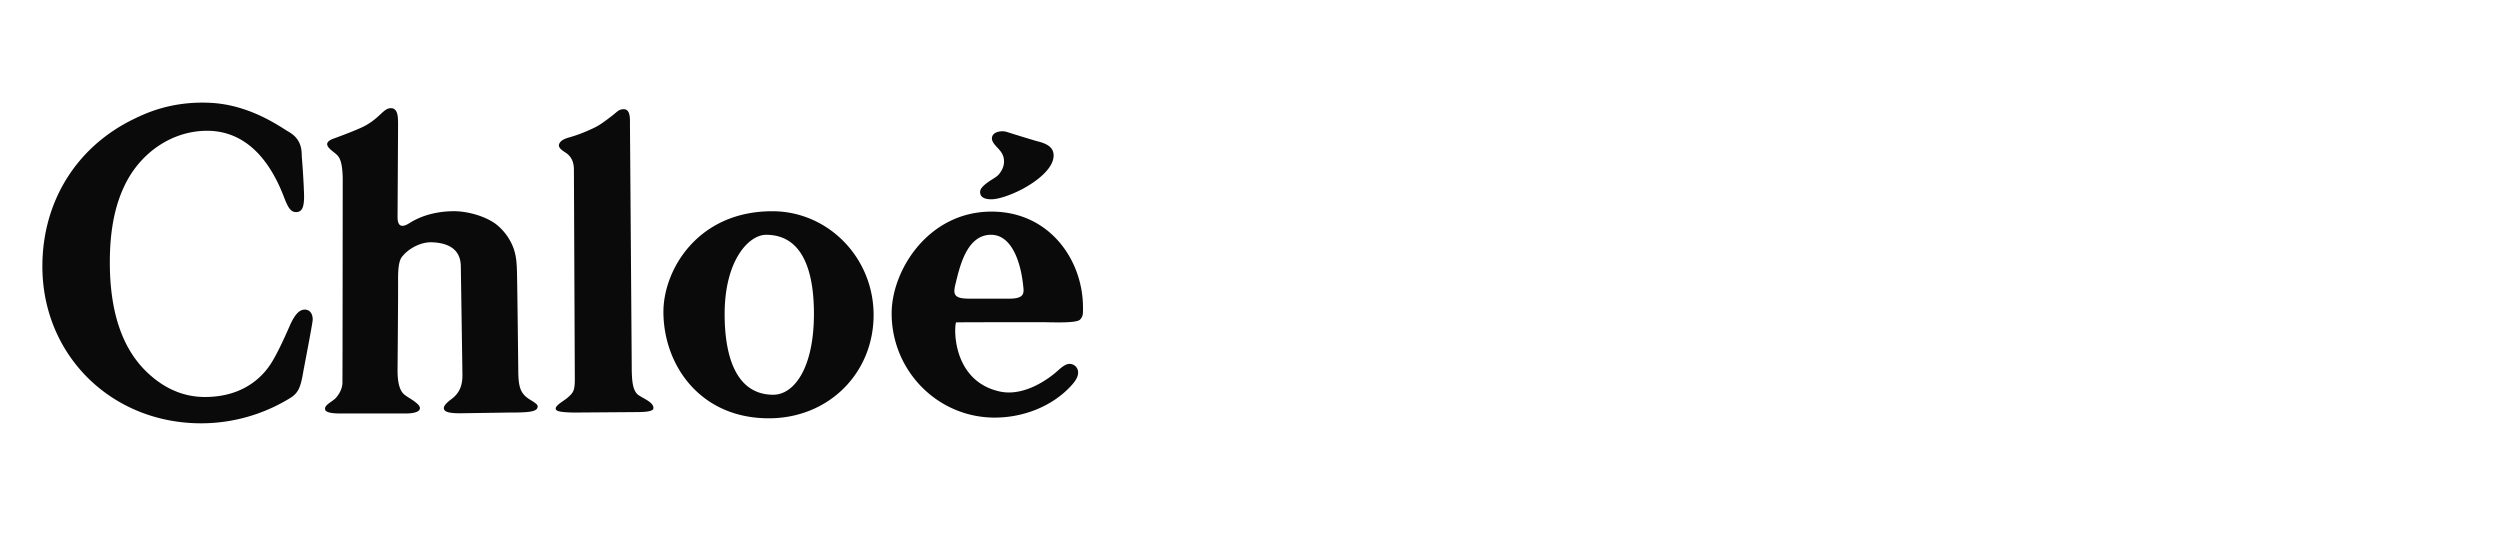 <svg xmlns="http://www.w3.org/2000/svg" width="184" viewBox="0 0 138 30" height="40" version="1.0">
  <defs>
    <clipPath id="a">
      <path d="M2.227 5H18v19H2.227Zm0 0"/>
    </clipPath>
  </defs>
  <g clip-path="url(#a)">
    <path fill="#0A0A0A" d="M11.309 21.914c2.363 0 3.379-1.39 3.714-1.953.27-.441.622-1.18.957-1.945.278-.641.536-.926.844-.926.266 0 .438.207.438.555 0 .18-.504 2.765-.524 2.89-.117.7-.222.985-.441 1.215-.098.105-.219.191-.45.324a9.378 9.378 0 0 1-4.738 1.293c-4.96 0-8.77-3.762-8.77-8.664 0-3.578 1.884-6.605 5.056-8.137.593-.285 2.027-.996 4.21-.89 2.211.105 3.88 1.34 4.348 1.61.774.448.688 1.155.707 1.378.078.899.125 1.961.125 2.191 0 .602-.125.852-.441.852-.266 0-.422-.18-.66-.805-.918-2.422-2.375-3.683-4.25-3.683-1.954 0-3.762 1.234-4.625 3.168-.508 1.12-.747 2.46-.747 4.097 0 2.739.688 4.766 2.06 6.07 1.054 1.005 2.163 1.36 3.187 1.36"/>
  </g>
  <path fill="#0A0A0A" d="M21.973 6.902c0 .43-.028 4.957-.028 5.063 0 .336.086.5.27.5.12 0 .226-.047.457-.192.652-.394 1.437-.593 2.262-.613.87-.027 1.855.285 2.41.688.449.336.824.836 1.015 1.39.133.403.172.719.184 1.54.016.73.066 5.124.066 5.124 0 1.032.133 1.36.72 1.703.276.172.362.247.35.352-.027.29-.546.316-1.609.316l-2.668.04c-.644 0-.902-.086-.902-.286 0-.125.125-.277.434-.507.418-.317.593-.72.593-1.305 0-.094-.09-6.02-.09-6.02-.015-1.074-.898-1.293-1.578-1.32-.652-.031-1.347.371-1.683.82-.172.23-.203.73-.203 1.22.011.667-.028 4.898-.028 5.034 0 .469.059.824.164 1.043.094.211.192.297.516.496.39.25.555.403.555.54 0 .218-.364.296-.805.296h-3.59c-.594 0-.86-.086-.844-.277.012-.223.422-.387.594-.578.176-.192.356-.496.367-.82.008-.231.016-11.329.016-11.329-.027-1.05-.219-1.203-.477-1.406-.25-.191-.382-.324-.382-.46 0-.102.105-.22.382-.313.528-.192 1.407-.528 1.735-.711.851-.477 1.004-.985 1.433-.957.364.027.364.5.364.93m12.8-.126s.098 13.223.098 13.403c0 .851.055 1.265.266 1.53.172.231.976.45.93.837-.02.172-.481.2-.95.2l-3.472.026c-.75-.02-.97-.074-.97-.226 0-.176.41-.395.634-.578.324-.278.421-.383.421-1.024l-.05-11.582c0-.441-.16-.758-.489-.957-.226-.144-.41-.297-.312-.488.094-.191.332-.277.621-.356a7.88 7.88 0 0 0 1.11-.421c.413-.18.593-.305 1.195-.766.261-.2.336-.324.566-.344.27-.031.422.145.402.746m22.469 1.016c.613.144.918.371.918.793 0 .527-.523 1.14-1.465 1.703-.66.395-1.52.711-1.96.711-.2 0-.633-.02-.633-.402 0-.192.191-.395.66-.692.297-.18.375-.258.488-.437.117-.184.172-.364.172-.555 0-.281-.094-.48-.352-.75-.23-.238-.316-.383-.316-.523 0-.375.535-.454.832-.356.441.145 1.578.488 1.656.508m-4.5 7.887c.23-.926.606-2.72 1.965-2.72 1.11 0 1.637 1.438 1.777 2.845.04.355.078.68-.754.68h-2.289c-.824-.008-.824-.286-.699-.805m4.824 2.105c.48 0 1.832.07 2.051-.14.18-.184.164-.348.164-.672 0-2.633-1.86-5.293-5.047-5.293-3.496 0-5.515 3.246-5.515 5.617 0 3.18 2.547 5.754 5.687 5.754 1.649 0 3.246-.668 4.25-1.79.25-.277.356-.488.356-.698a.472.472 0 0 0-.469-.477c-.172 0-.355.105-.64.363-.481.442-1.84 1.446-3.188 1.168-2.617-.555-2.567-3.465-2.442-3.82 0-.012 4.633-.012 4.793-.012M42.691 21.79c-2.086 0-2.691-2.165-2.691-4.454 0-2.965 1.332-4.375 2.29-4.375 2.288 0 2.64 2.578 2.64 4.375-.008 3.094-1.157 4.453-2.239 4.453m-.058-10.129c-4.145 0-6.012 3.266-6.012 5.55 0 2.911 2 5.88 5.82 5.88 3.293 0 5.782-2.488 5.782-5.703 0-3.172-2.516-5.727-5.59-5.727"/>
</svg>
